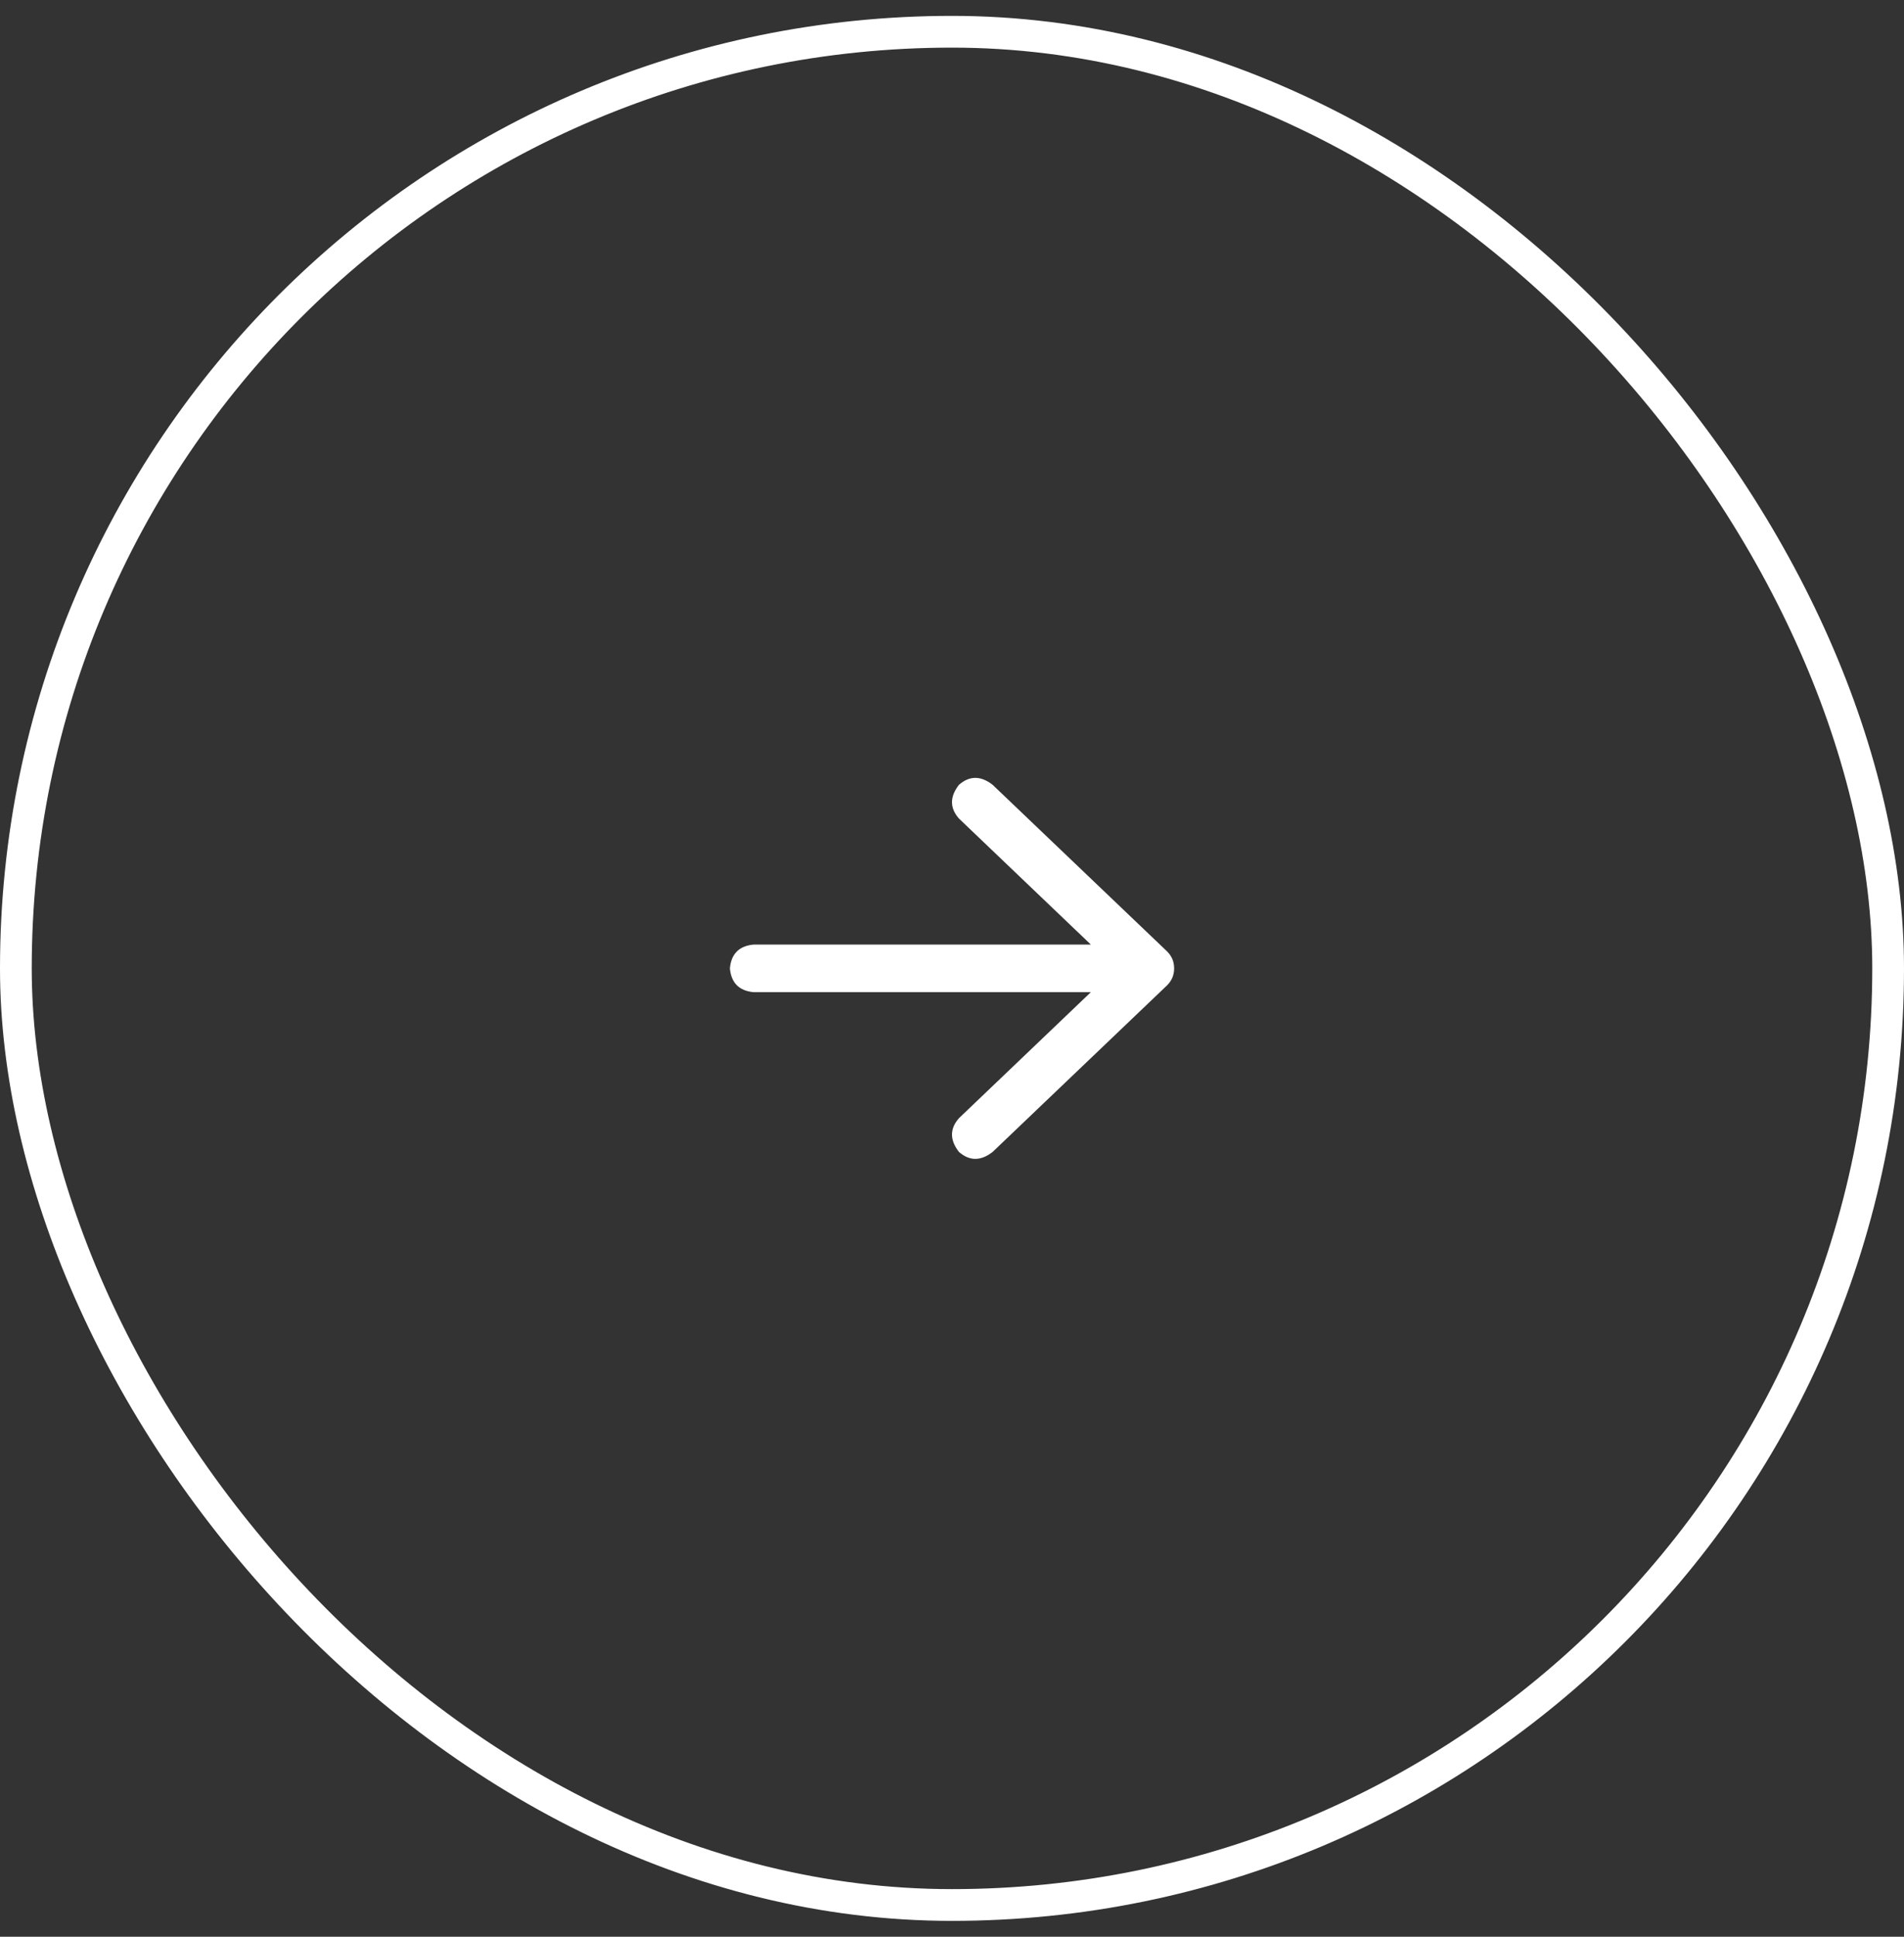 <svg width="60" height="61" viewBox="0 0 60 61" fill="none" xmlns="http://www.w3.org/2000/svg">
<rect x="0" y="0" width="60" height="61" fill="#333333" stroke="none"/>
<rect x="0.5" y="1" width="59" height="59" rx="29.5" stroke="white"/>
<path d="M31.281 24.719L36.781 29.969C36.927 30.115 37 30.292 37 30.5C37 30.708 36.927 30.885 36.781 31.031L31.281 36.281C30.906 36.573 30.552 36.573 30.219 36.281C29.927 35.906 29.927 35.552 30.219 35.219L34.375 31.25H23.75C23.292 31.208 23.042 30.958 23 30.5C23.042 30.042 23.292 29.792 23.75 29.75H34.375L30.219 25.781C29.927 25.448 29.927 25.094 30.219 24.719C30.552 24.427 30.906 24.427 31.281 24.719Z" fill="white"/>
</svg>
